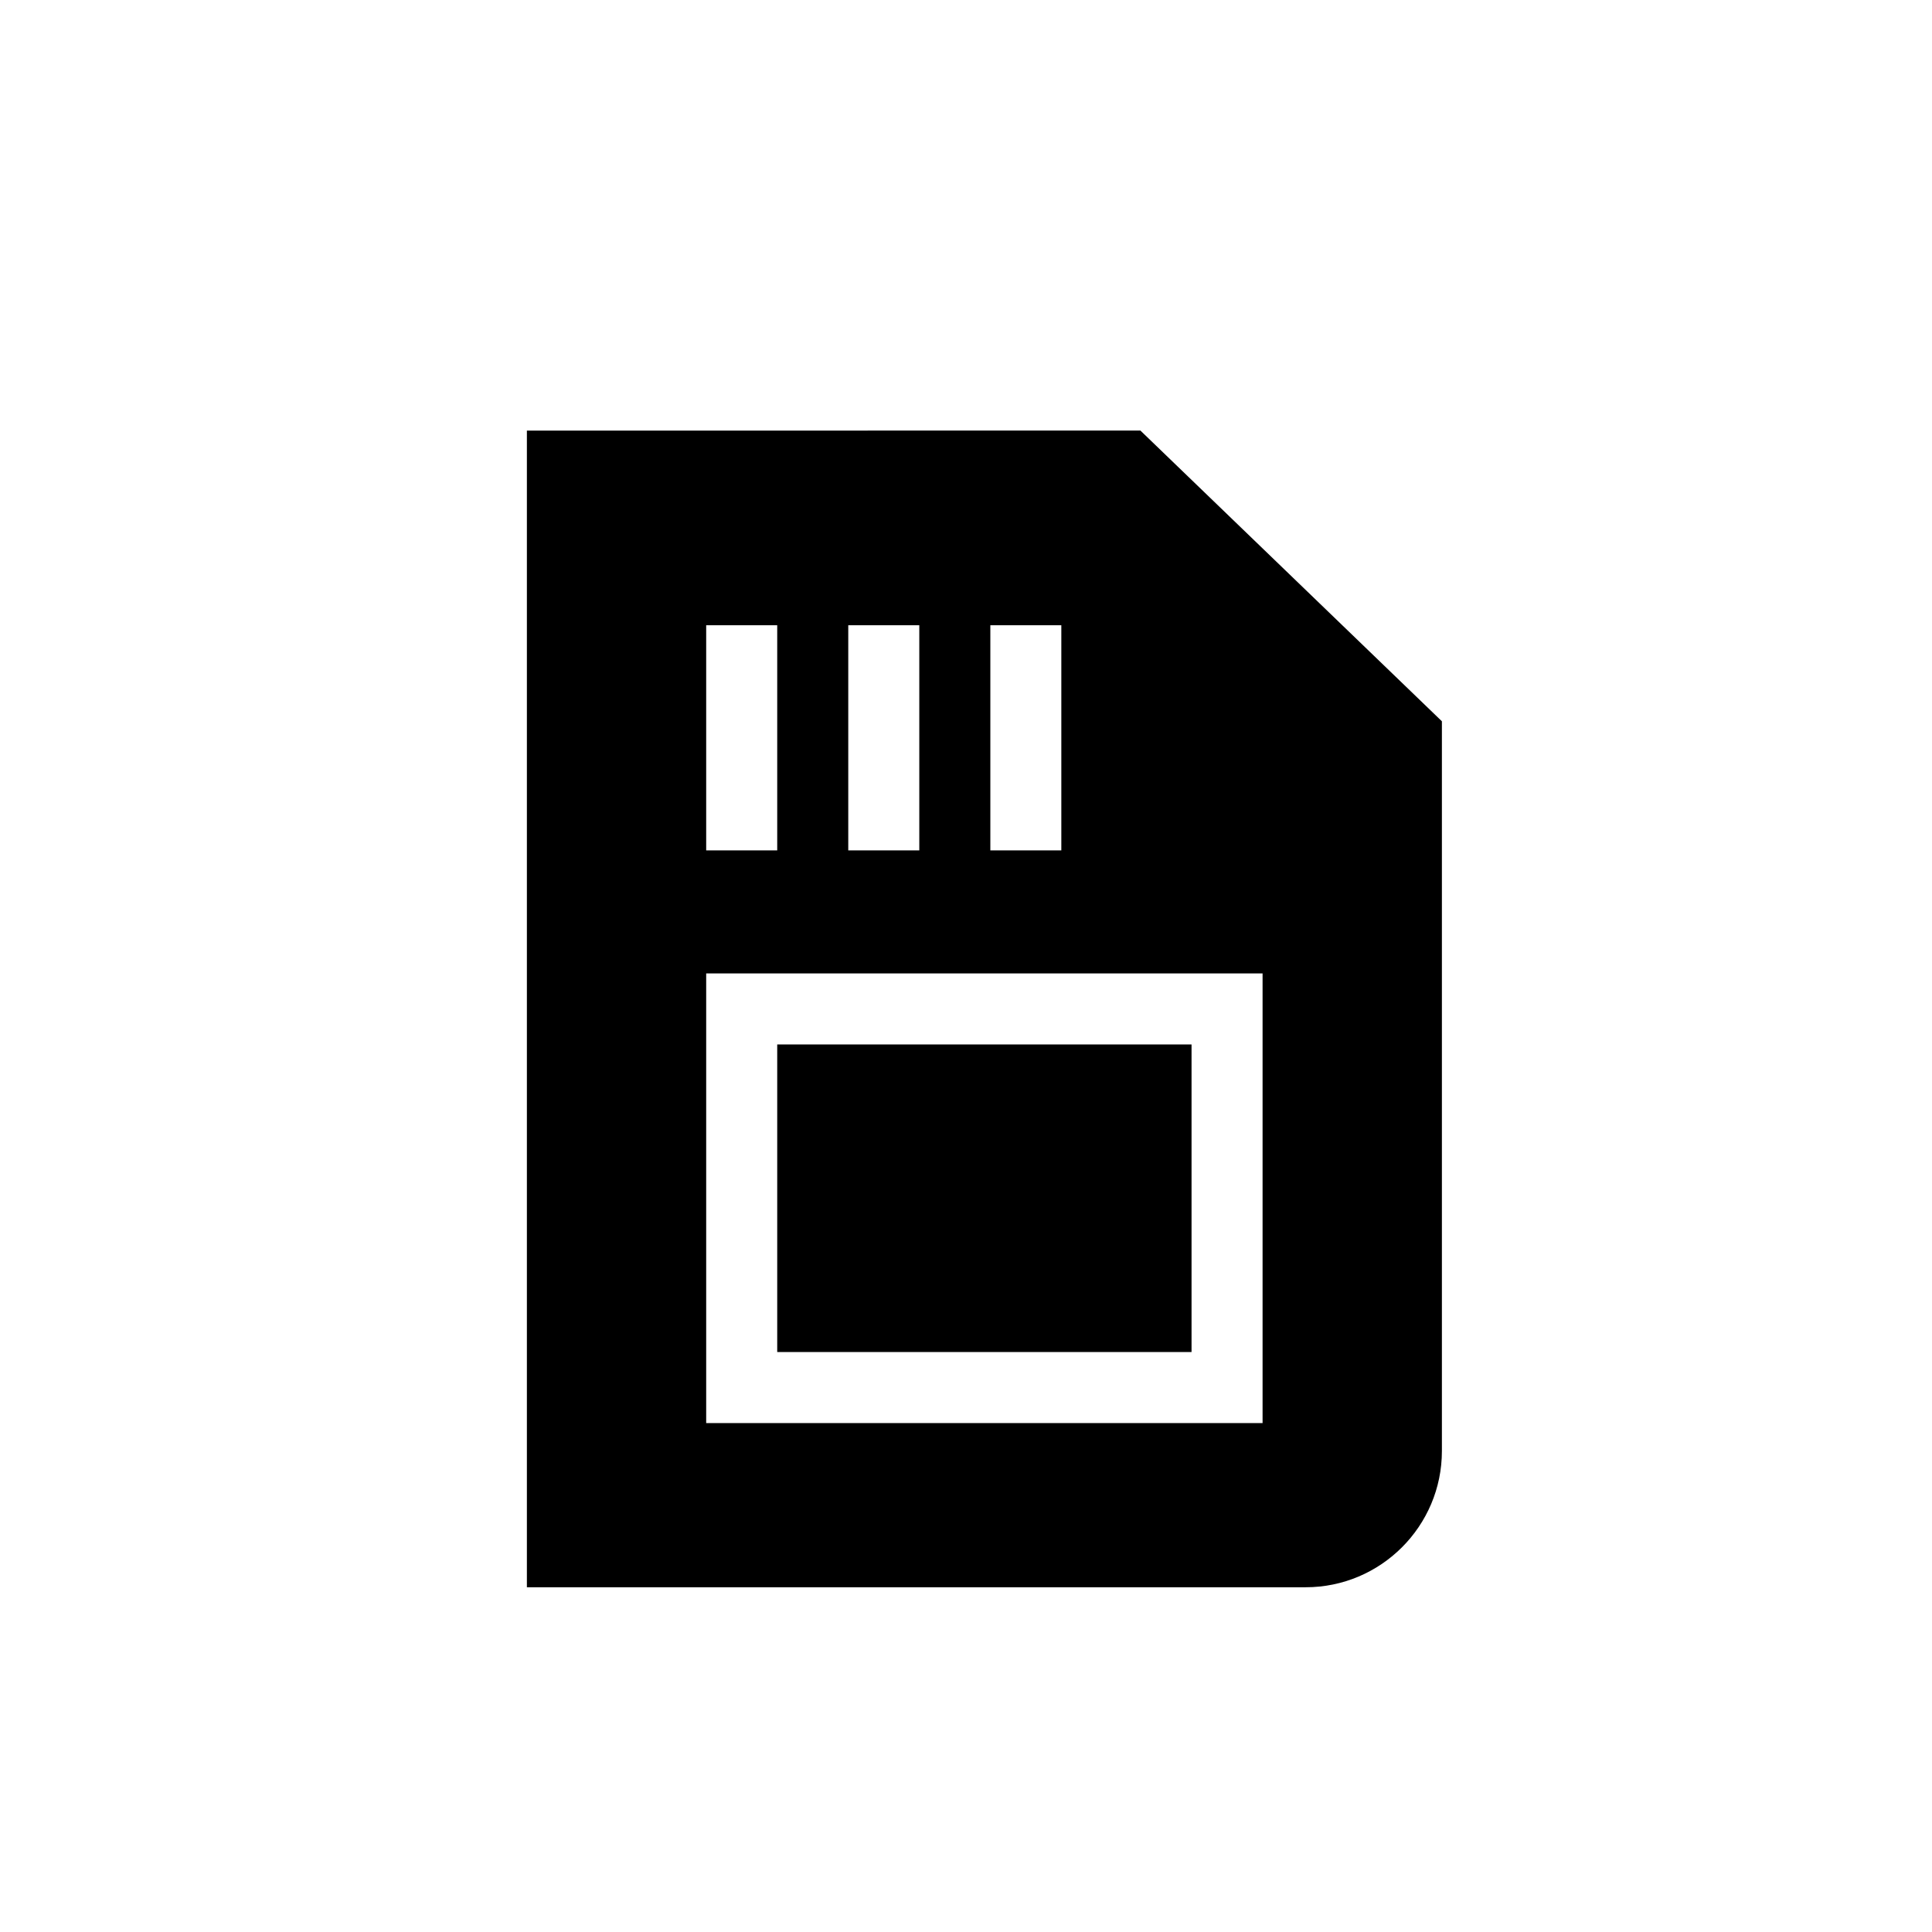 <?xml version="1.0" encoding="UTF-8"?>
<!-- Uploaded to: ICON Repo, www.iconrepo.com, Generator: ICON Repo Mixer Tools -->
<svg fill="#000000" width="800px" height="800px" version="1.1" viewBox="144 144 512 512" xmlns="http://www.w3.org/2000/svg">
 <g>
  <path d="m283.63 258.11v306.53h206.39c19.91 0 36.098-16.199 36.098-36.102v-193.39l-79.895-77.043zm122.82 51.586h18.812v59.664h-18.812zm-37.652 0h18.824v59.664h-18.824zm-37.652 0h18.824v59.664h-18.824zm147.45 211.43h-147.45v-119.16h147.45z"/>
  <path d="m349.97 420.79h109.8v81.512h-109.8z"/>
 </g>
</svg>